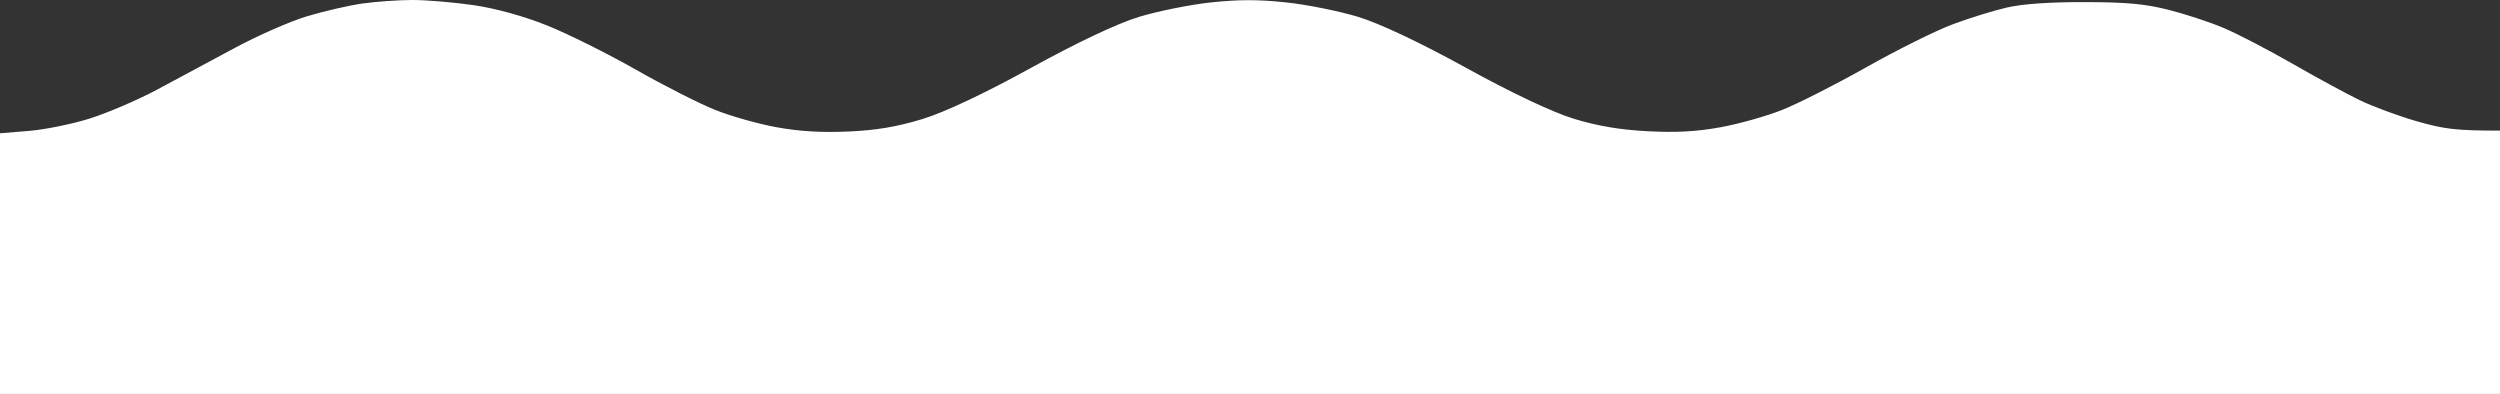 <svg viewBox="0 0 621.59 97.944" xmlns="http://www.w3.org/2000/svg"><rect x="0" y="0" width="621.59" height="97.944" fill="#333333" stroke="none"/><path d="M0 203.768v-32.404l7.208-.59c3.964-.325 10.76-1.708 15.1-3.074 4.342-1.365 11.812-4.564 16.602-7.108 4.79-2.544 13.426-7.179 19.191-10.3 5.766-3.121 13.93-6.716 18.142-7.99 4.213-1.273 10.432-2.71 13.82-3.191 3.388-.483 9.005-.88 12.482-.885 3.476-.005 10.328.574 15.226 1.287 5.48.797 12.502 2.739 18.261 5.048 5.146 2.064 15.046 6.99 22 10.946 6.953 3.957 15.854 8.477 19.78 10.046 3.927 1.57 10.833 3.516 15.347 4.326 5.691 1.021 11.152 1.343 17.808 1.049 6.889-.305 12.075-1.18 18.367-3.098 5.556-1.695 15.454-6.36 27.028-12.737 11.406-6.285 21.48-11.042 26.833-12.67 4.714-1.435 12.774-3.053 17.91-3.596 6.985-.739 11.693-.739 18.678 0 5.136.543 13.196 2.16 17.91 3.595 5.353 1.629 15.427 6.386 26.833 12.67 11.289 6.221 21.51 11.054 26.769 12.659 5.918 1.805 11.498 2.75 18.334 3.104 7.144.37 12.078.105 18.068-.97 4.531-.814 11.452-2.754 15.378-4.312 3.926-1.558 13.372-6.35 20.99-10.647 7.618-4.297 17.245-9.083 21.394-10.635 4.15-1.552 10.243-3.44 13.542-4.194 3.957-.906 10.537-1.363 19.342-1.346 10.435.021 14.988.441 20.88 1.928 4.144 1.045 10.329 3.087 13.744 4.538 3.416 1.45 11.087 5.438 17.048 8.861 5.961 3.423 13.47 7.499 16.687 9.056 3.218 1.557 9.539 3.899 14.048 5.202 7.028 2.033 10.002 2.37 20.84 2.37v65.464H0Z" style="fill:#fff;fill-opacity:1;stroke-width:1" transform="translate(0 -138.226)"/></svg>